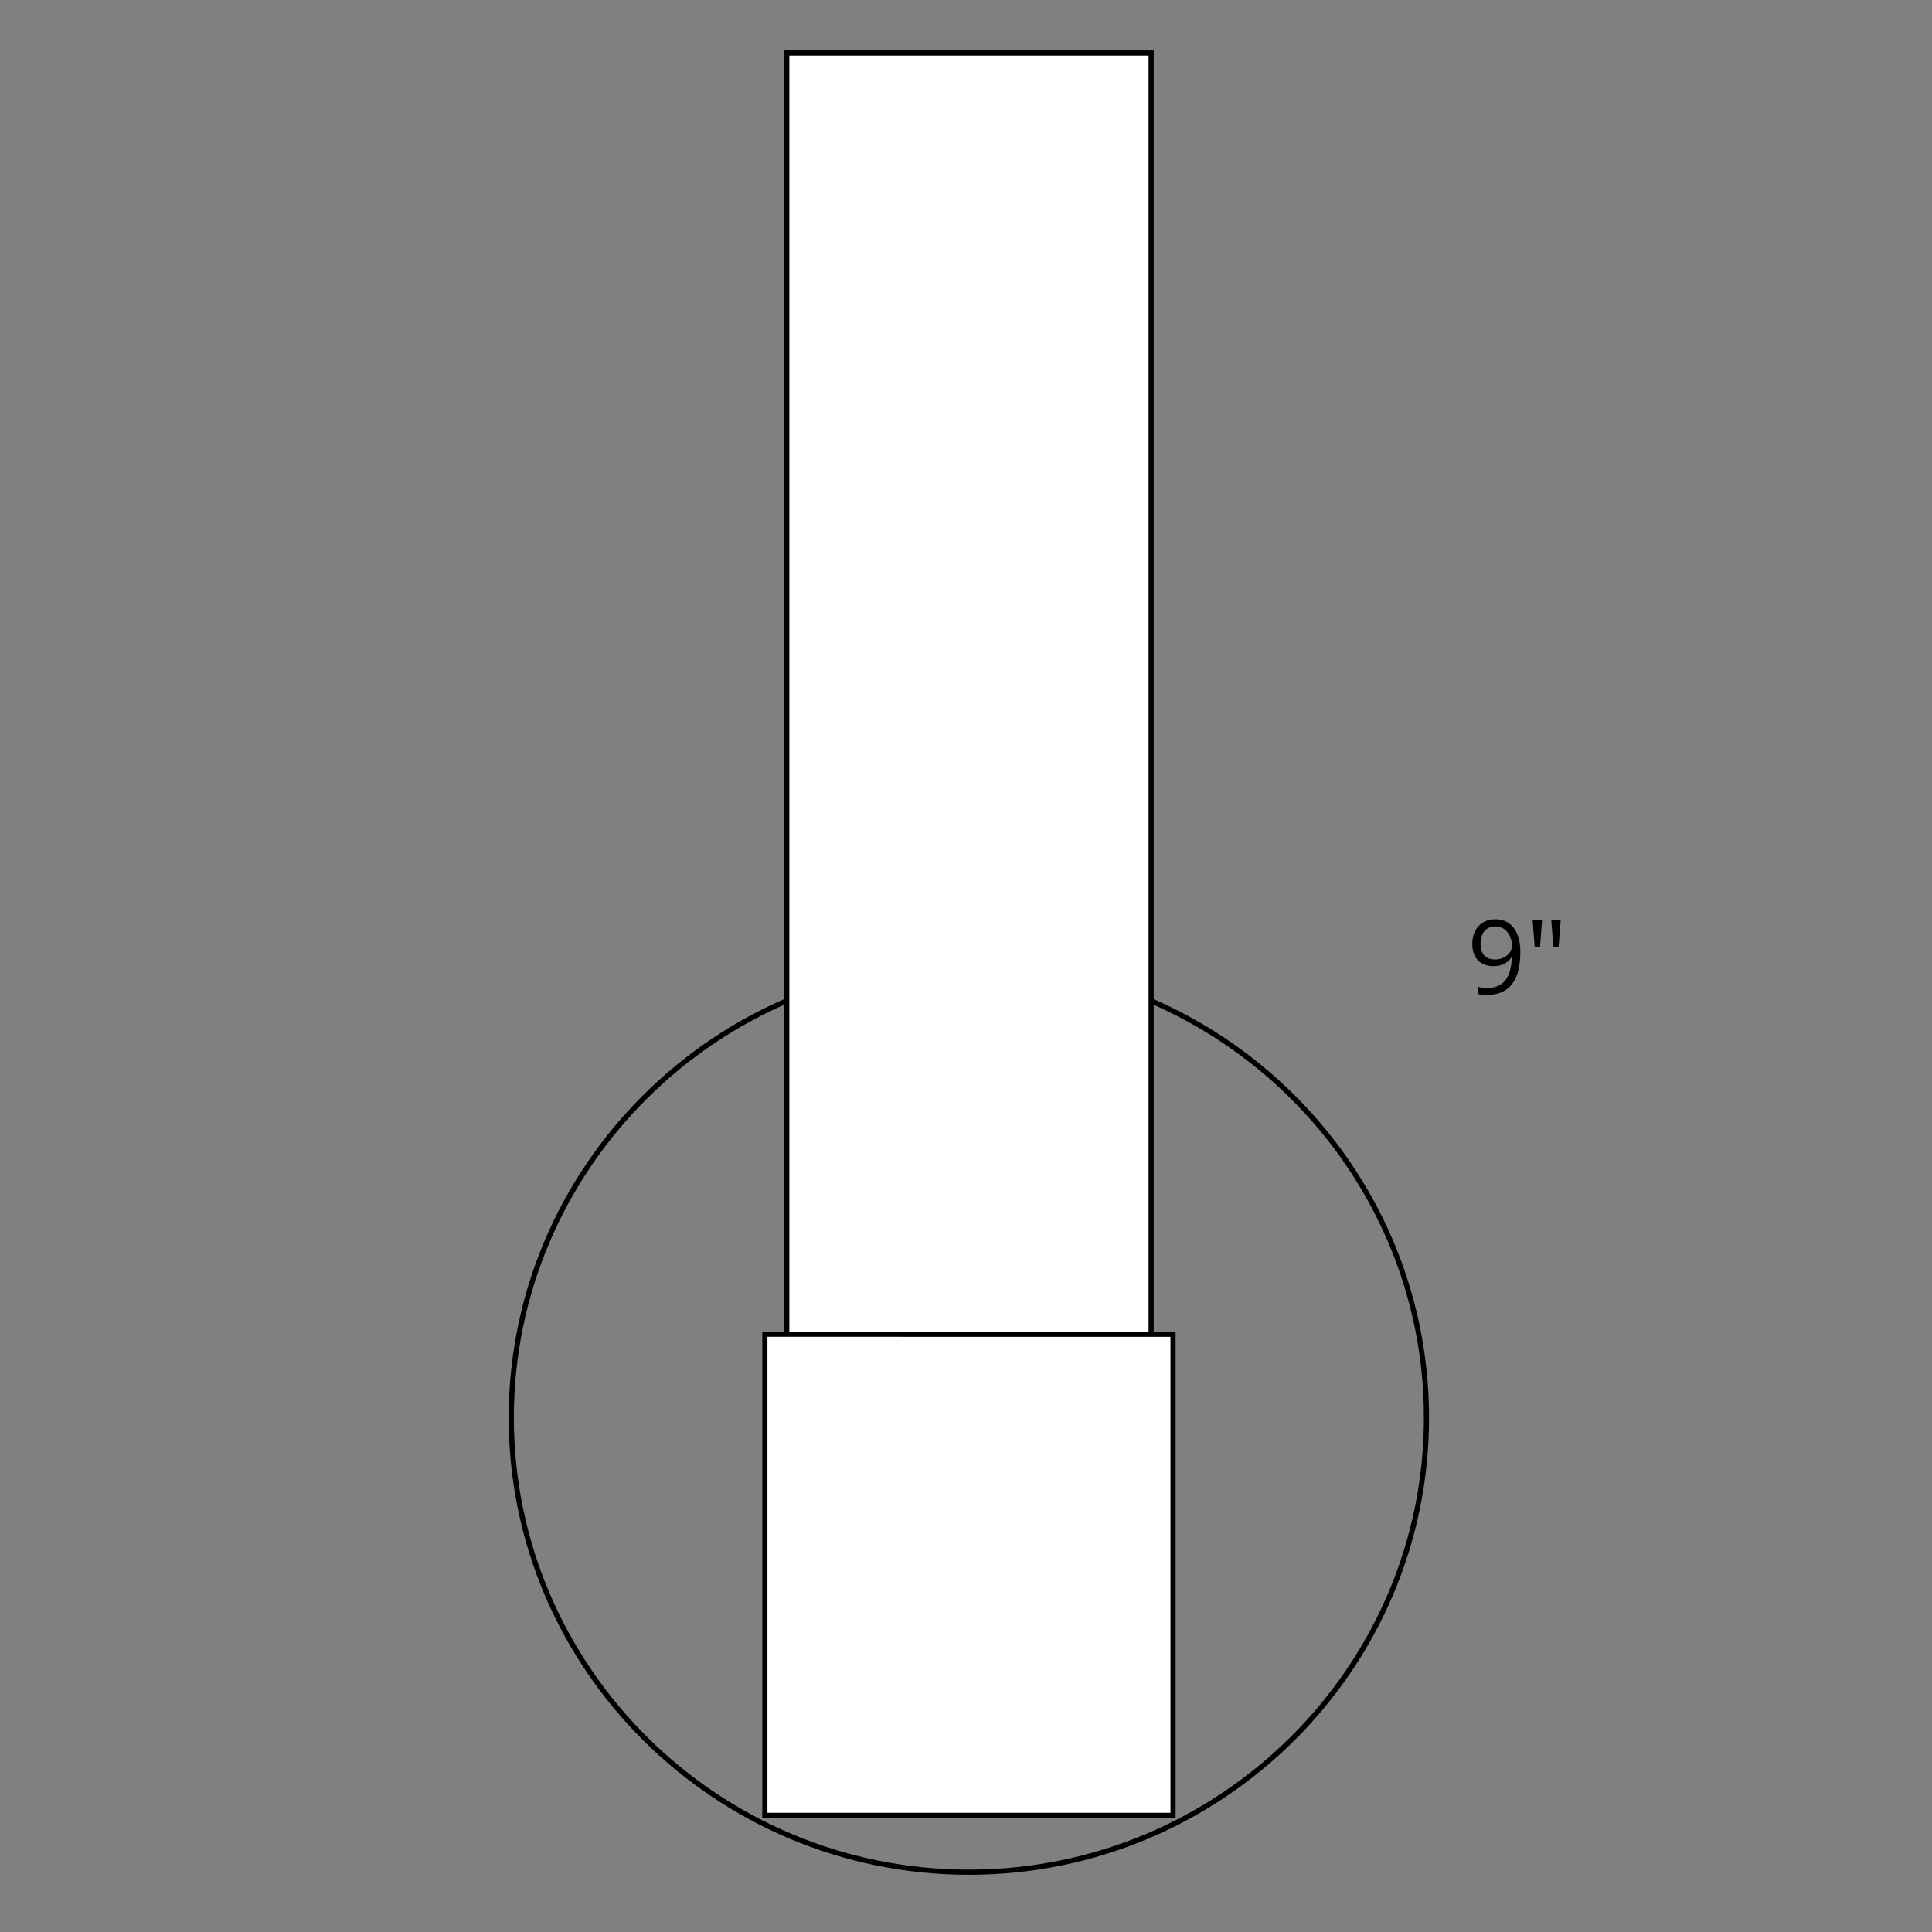 <?xml version="1.0" encoding="utf-8"?>
<!-- Generator: Adobe Illustrator 23.0.3, SVG Export Plug-In . SVG Version: 6.00 Build 0)  -->
<svg version="1.1" xmlns="http://www.w3.org/2000/svg" xmlns:xlink="http://www.w3.org/1999/xlink" x="0px" y="0px" width="150px"
	 height="150px" viewBox="0 0 150 150" style="enable-background:new 0 0 150 150;" xml:space="preserve">
<rect x="0" y="0" width="150" height="150" fill="#808080" stroke="none"/>
<style type="text/css">
	.st0{fill:#FFFFFF;}
	.st1{display:none;}
	.st2{display:inline;}
	
		.st3{fill:none;stroke:#848484;stroke-width:0.709;stroke-linecap:round;stroke-linejoin:round;stroke-miterlimit:10;stroke-dasharray:5.234,2.617;}
	
		.st4{fill:none;stroke:#848484;stroke-width:0.709;stroke-linecap:round;stroke-linejoin:round;stroke-miterlimit:10;stroke-dasharray:10.469,5.234;}
</style>
<g id="A-E-ENV-MUR">
	<g>
		<path d="M118.041,73.894c0,2.234-0.864,3.352-2.594,3.352
			c-0.302,0-0.542-0.026-0.719-0.078v-0.559c0.208,0.067,0.445,0.102,0.711,0.102
			c0.625,0,1.097-0.193,1.416-0.58s0.493-0.979,0.521-1.779h-0.047
			c-0.144,0.216-0.333,0.381-0.57,0.494s-0.504,0.17-0.801,0.17
			c-0.505,0-0.906-0.151-1.203-0.453s-0.445-0.724-0.445-1.266
			c0-0.594,0.166-1.062,0.498-1.406s0.769-0.516,1.311-0.516
			c0.388,0,0.728,0.1,1.018,0.299s0.514,0.49,0.67,0.871
			S118.041,73.375,118.041,73.894z M116.119,71.929c-0.372,0-0.66,0.12-0.863,0.359
			s-0.305,0.573-0.305,1c0,0.375,0.094,0.67,0.281,0.885s0.473,0.322,0.855,0.322
			c0.237,0,0.455-0.048,0.654-0.145s0.356-0.228,0.471-0.395
			s0.172-0.341,0.172-0.523c0-0.273-0.054-0.526-0.16-0.758
			s-0.256-0.414-0.447-0.547S116.366,71.929,116.119,71.929z"/>
		<path d="M119.723,71.456l-0.156,2.062h-0.413l-0.16-2.062H119.723z M121.172,71.456
			l-0.161,2.062h-0.408l-0.161-2.062H121.172z"/>
	</g>
	<path d="M75.223,145.558c-19.701,0-35.729-15.919-35.729-35.486
		c0-19.566,16.028-35.486,35.729-35.486c19.7,0,35.728,15.919,35.728,35.486
		C110.95,129.639,94.923,145.558,75.223,145.558z M75.223,74.986
		c-19.48,0-35.328,15.739-35.328,35.085s15.848,35.086,35.328,35.086
		c19.479,0,35.327-15.739,35.327-35.086S94.702,74.986,75.223,74.986z"/>
	<g>
		<rect x="61.084" y="4.103" class="st0" width="28.291" height="109.778"/>
		<path d="M89.574,114.081h-28.691V3.903h28.691V114.081z M61.284,113.681h27.89V4.303
			H61.284V113.681z"/>
	</g>
	<g>
		<rect x="59.384" y="103.589" class="st0" width="31.69" height="37.355"/>
		<path d="M91.274,141.145H59.184v-37.755h32.091V141.145z M59.584,140.744h31.29v-36.954
			H59.584V140.744z"/>
	</g>
</g>
<g id="_x30_">
</g>
<g id="DI-E-INT-CLOI-HAC" class="st1">
	<g id="CIRCLE_1_" class="st2">
		<path class="st3" d="M221.934-18.16c0-2.096-1.699-3.795-3.795-3.795
			c-2.096,0-3.795,1.699-3.795,3.795c0,2.096,1.699,3.795,3.795,3.795
			C220.234-14.365,221.934-16.064,221.934-18.16L221.934-18.16z"/>
	</g>
	<g id="LINE" class="st2">
		<line class="st3" x1="410.645" y1="107.467" x2="410.645" y2="99.092"/>
	</g>
	<g id="LINE_1_" class="st2">
		<line class="st4" x1="192.923" y1="-143.897" x2="192.923" y2="-135.522"/>
	</g>
	<g id="LINE_2_" class="st2">
		<line class="st4" x1="243.174" y1="-143.897" x2="243.174" y2="-135.522"/>
	</g>
	<g id="LINE_3_" class="st2">
		<line class="st4" x1="222.326" y1="78.154" x2="213.951" y2="78.154"/>
	</g>
	<g id="LINE_4_" class="st2">
		<line class="st4" x1="222.326" y1="128.404" x2="213.951" y2="128.404"/>
	</g>
</g>
<g id="A-E-ENV-FEN">
</g>
<g id="Defpoints">
</g>
<g id="A-E-ENV-PRT">
</g>
</svg>
